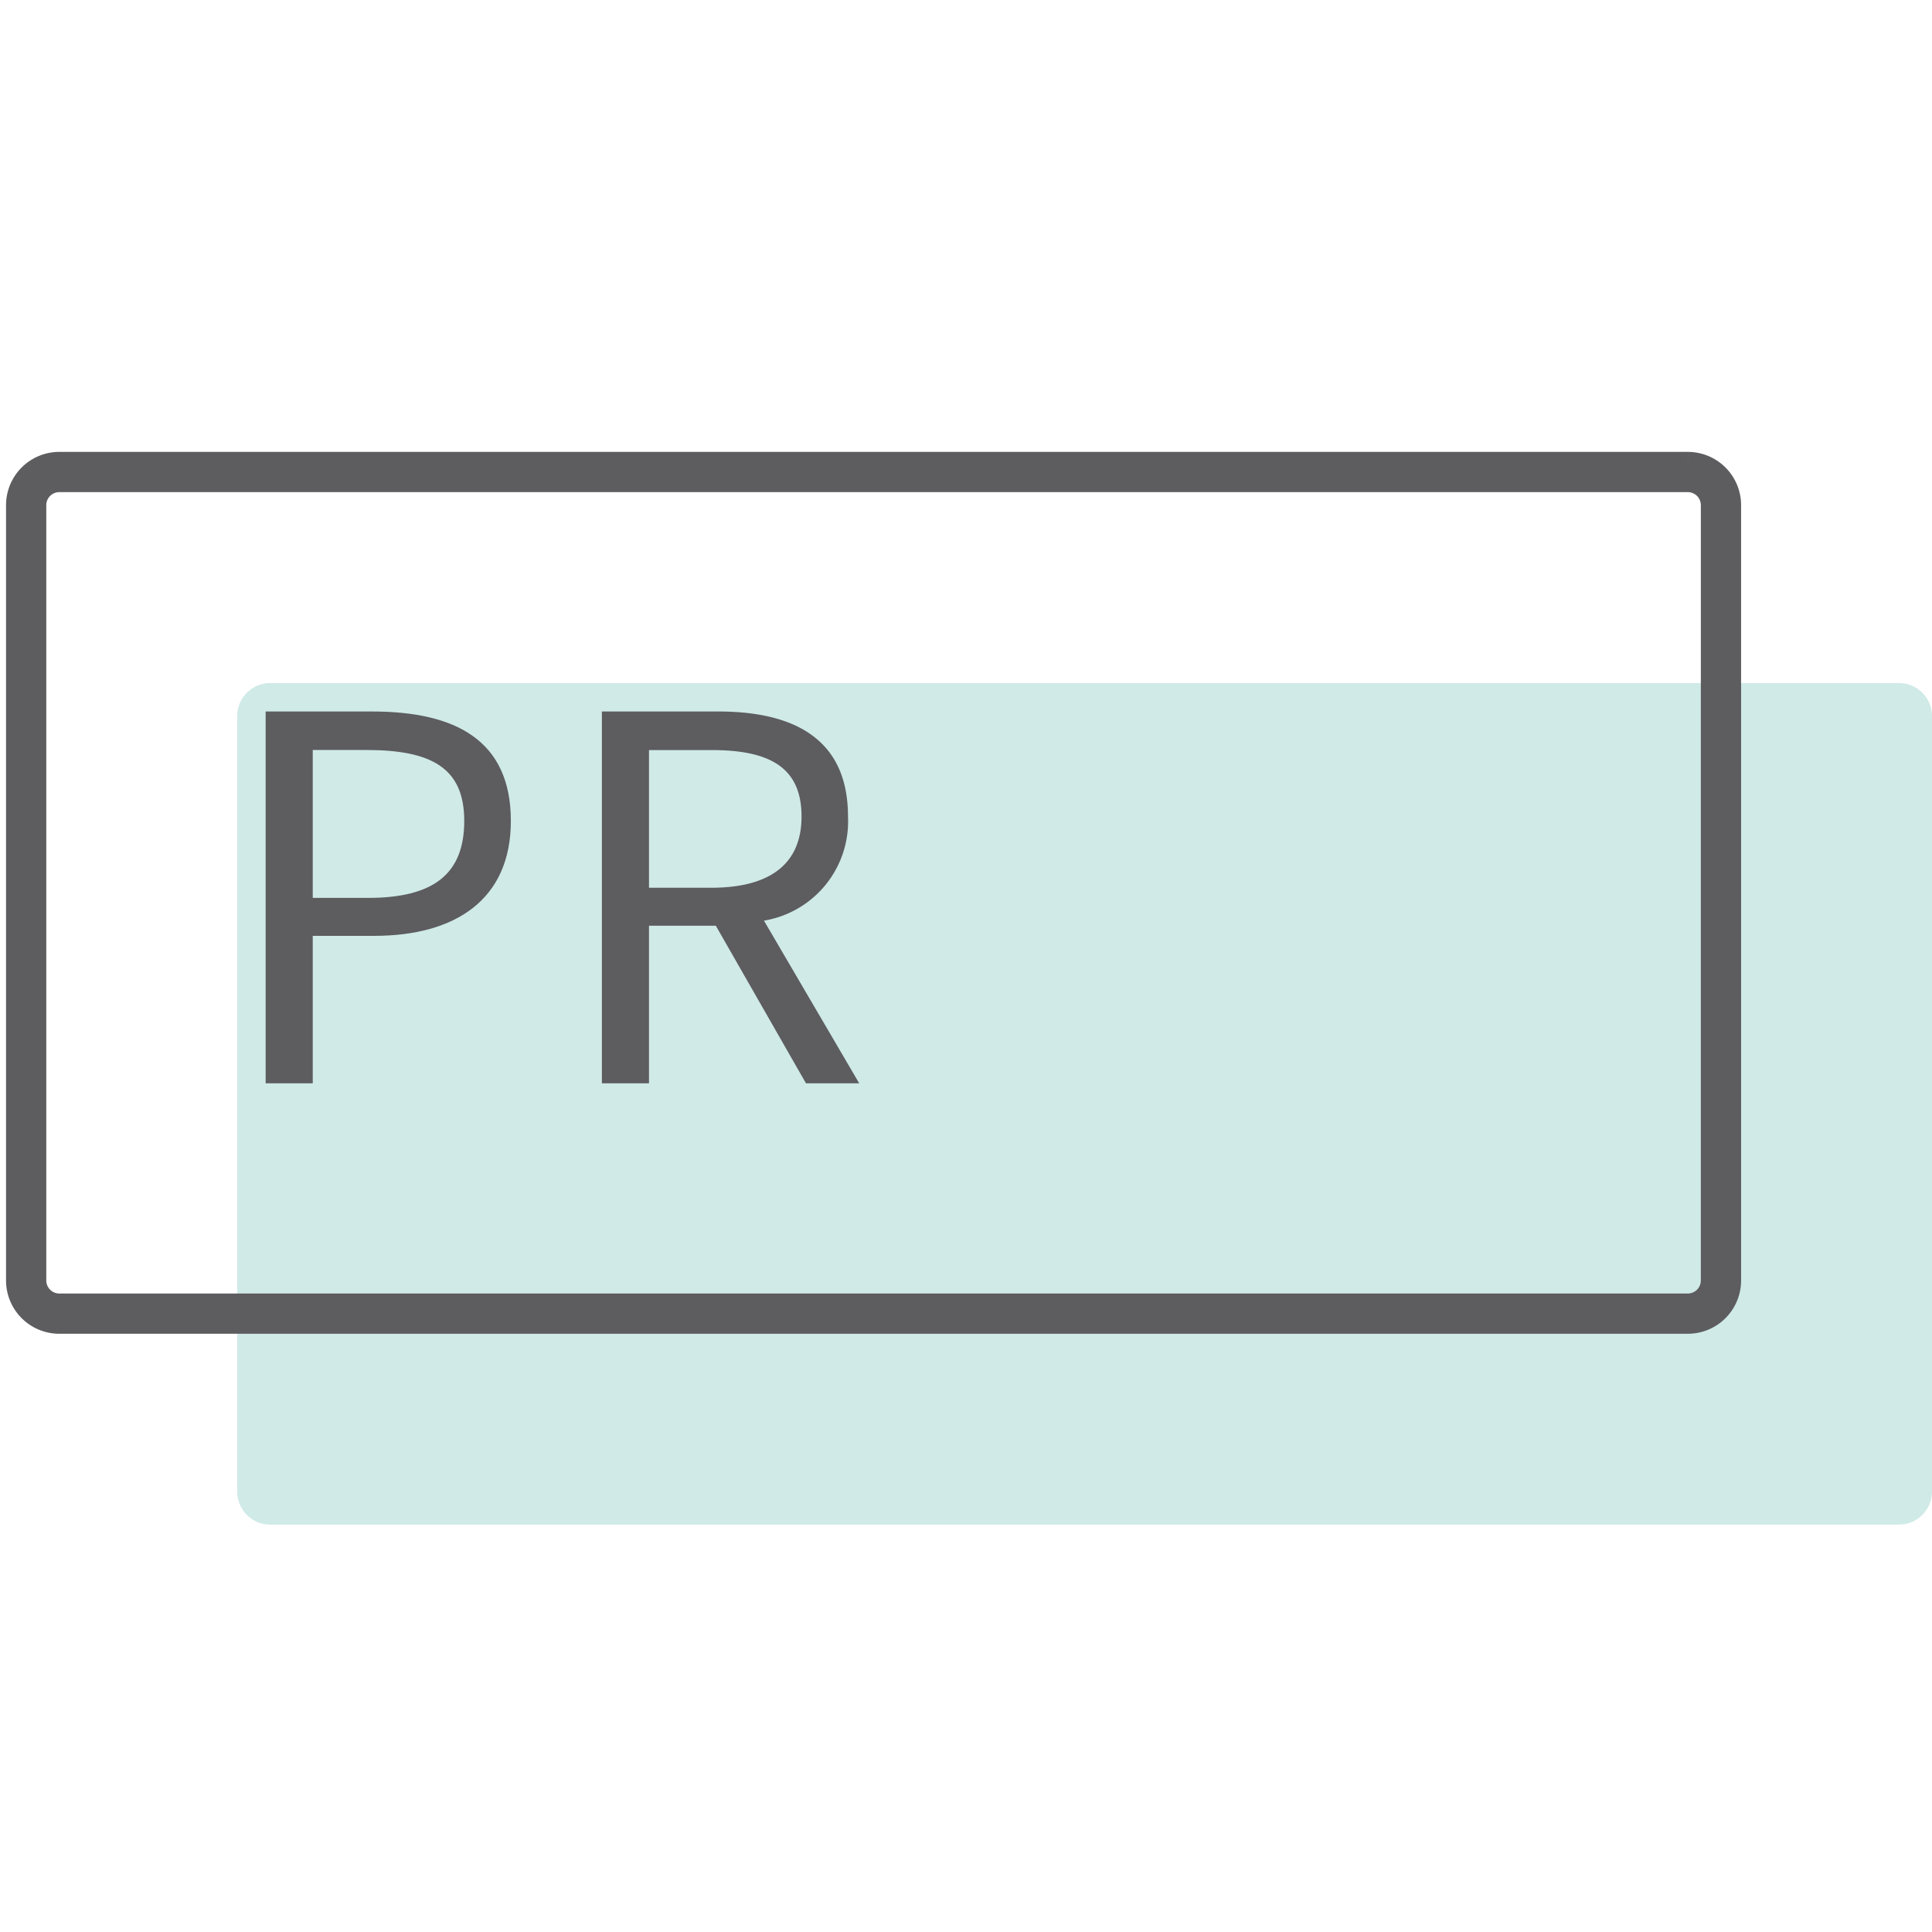 <svg xmlns="http://www.w3.org/2000/svg" xmlns:xlink="http://www.w3.org/1999/xlink" width="48" height="48" viewBox="0 0 48 48">
  <defs>
    <clipPath id="clip-path">
      <rect id="長方形_4350" data-name="長方形 4350" width="48" height="48" fill="none"/>
    </clipPath>
    <clipPath id="clip-path-2">
      <rect id="長方形_4349" data-name="長方形 4349" width="48.001" height="26.803" fill="none"/>
    </clipPath>
    <clipPath id="clip-path-3">
      <rect id="長方形_4348" data-name="長方形 4348" width="42.106" height="20.909" fill="none"/>
    </clipPath>
  </defs>
  <g id="グループ_9933" data-name="グループ 9933" transform="translate(0 6)">
    <g id="グループ_9353" data-name="グループ 9353" transform="translate(0 -6)" clip-path="url(#clip-path)">
      <g id="グループ_9352" data-name="グループ 9352" transform="translate(0 11.076)">
        <g id="グループ_9351" data-name="グループ 9351" clip-path="url(#clip-path-2)">
          <g id="グループ_9350" data-name="グループ 9350" transform="translate(5.894 5.894)" opacity="0.3">
            <g id="グループ_9349" data-name="グループ 9349">
              <g id="グループ_9348" data-name="グループ 9348" clip-path="url(#clip-path-3)">
                <path id="パス_2306" data-name="パス 2306" d="M43.152,1.868H2.691a.824.824,0,0,0-.823.823V21.955a.824.824,0,0,0,.823.823H43.152a.824.824,0,0,0,.823-.823V2.691a.824.824,0,0,0-.823-.823" transform="translate(-1.869 -1.868)" fill="#5fb7ad"/>
              </g>
            </g>
          </g>
          <path d="M41.49.206H1.029a.824.824,0,0,0-.823.823V20.293a.824.824,0,0,0,.823.823H41.49a.824.824,0,0,0,.823-.823V1.029A.824.824,0,0,0,41.49.206" transform="translate(0.444 0.445)" fill="none" stroke="#5d5c5f" stroke-miterlimit="10" stroke-width="1"/>
          <path d="M2.092,2.092H4.736c2.063,0,3.448.707,3.448,2.719,0,1.95-1.372,2.855-3.4,2.855H3.262v3.663H2.092ZM4.635,6.723c1.625,0,2.391-.59,2.391-1.912S6.209,3.048,4.584,3.048H3.262V6.723Z" transform="translate(4.508 4.509)" fill="#5d5c5f"/>
          <path d="M4.74,2.092H7.633c1.874,0,3.221.678,3.221,2.606a2.5,2.5,0,0,1-2.088,2.59l2.366,4.041H9.81L7.57,7.414H5.91v3.915H4.74ZM7.456,6.471C8.9,6.471,9.7,5.894,9.7,4.7c0-1.221-.792-1.65-2.24-1.65H5.91V6.471Z" transform="translate(10.214 4.509)" fill="#5d5c5f"/>
        </g>
      </g>
    </g>
  </g>
</svg>
